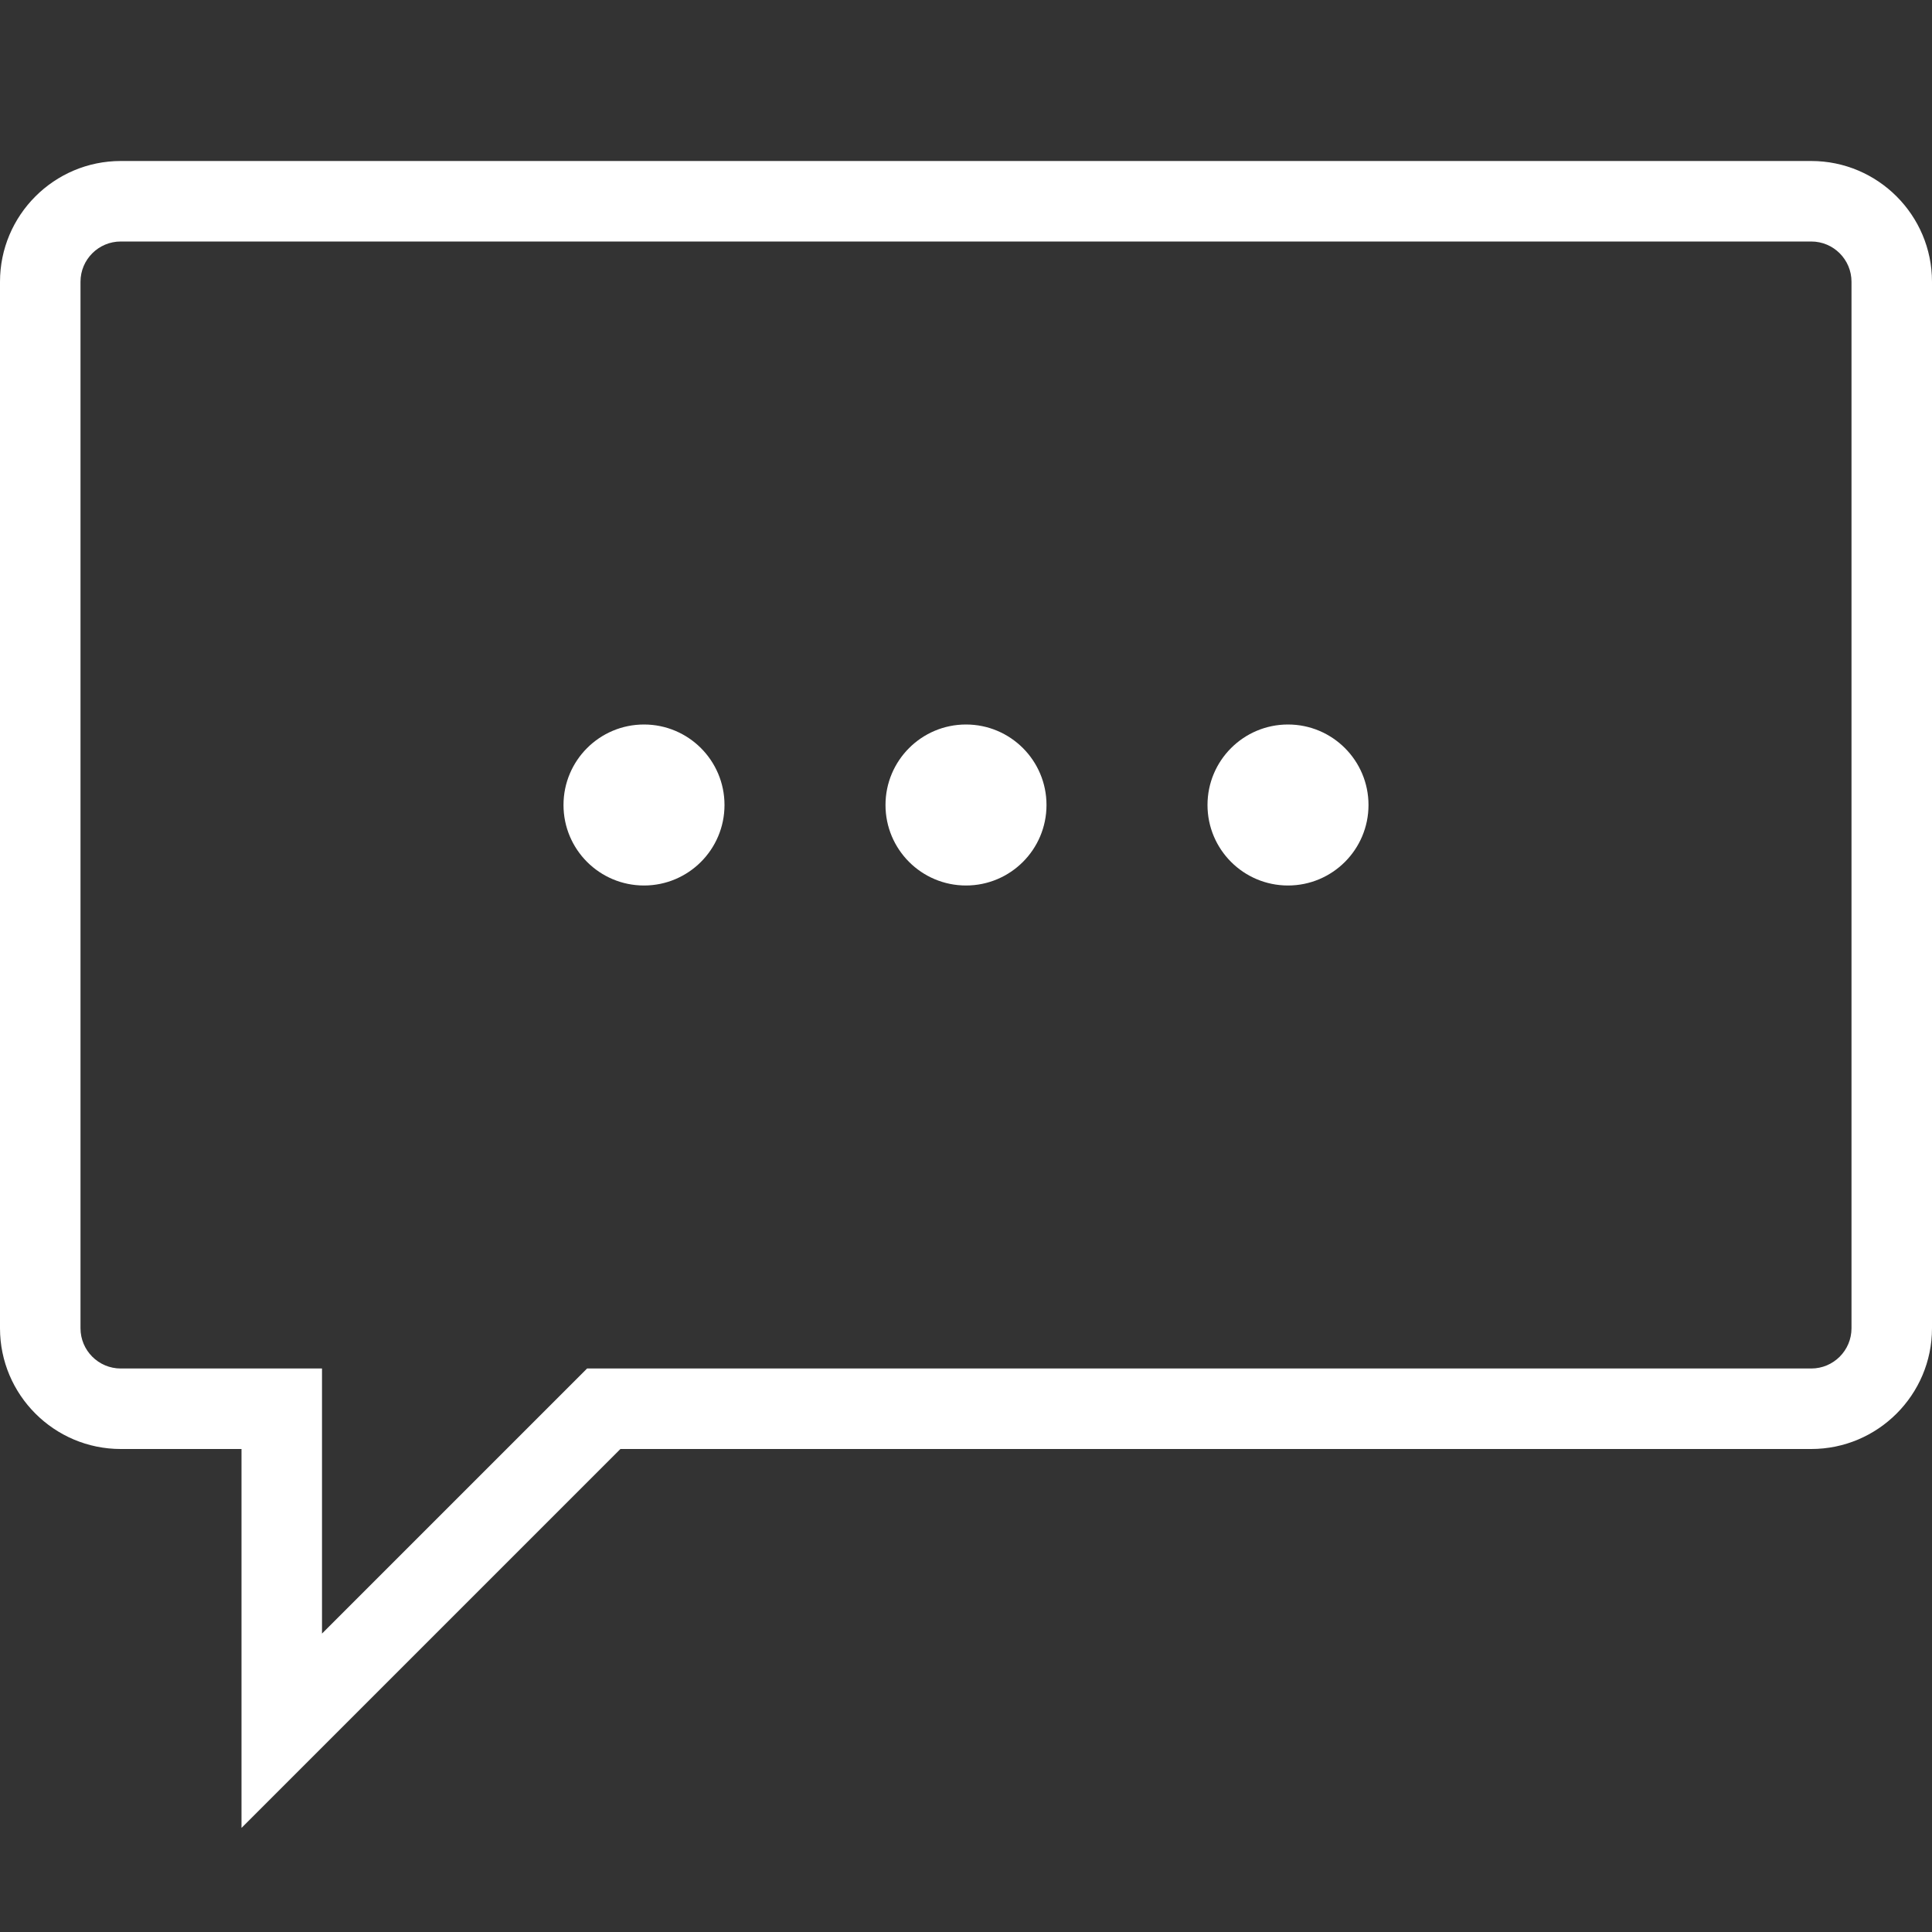 <?xml version="1.0" encoding="utf-8"?>
<!-- Generator: Adobe Illustrator 13.0.0, SVG Export Plug-In . SVG Version: 6.00 Build 14948)  -->
<!DOCTYPE svg PUBLIC "-//W3C//DTD SVG 1.1//EN" "http://www.w3.org/Graphics/SVG/1.1/DTD/svg11.dtd">
<svg version="1.1" id="Layer_1" xmlns="http://www.w3.org/2000/svg" xmlns:xlink="http://www.w3.org/1999/xlink" x="0px" y="0px"
	 width="48px" height="48px" viewBox="0 0 48 48" enable-background="new 0 0 48 48" xml:space="preserve">
<rect x="0" y="0" width="48" height="48" fill="#333333" stroke="none"/>
<g id="Expanded">
	<g>
		<g>
			<path fill="#FFFFFF" d="M6,45.414V36H3c-1.654,0-3-1.346-3-3V7c0-1.654,1.346-3,3-3h42c1.654,0,3,1.346,3,3v26
				c0,1.654-1.346,3-3,3H15.414L6,45.414z M3,6C2.448,6,2,6.448,2,7v26c0,0.552,0.448,1,1,1h5v6.586L14.586,34H45
				c0.552,0,1-0.448,1-1V7c0-0.552-0.448-1-1-1H3z"/>
		</g>
		<g>
			<circle fill="#FFFFFF" cx="16" cy="20" r="2"/>
		</g>
		<g>
			<circle fill="#FFFFFF" cx="32" cy="20" r="2"/>
		</g>
		<g>
			<circle fill="#FFFFFF" cx="24" cy="20" r="2"/>
		</g>
	</g>
</g>
</svg>
